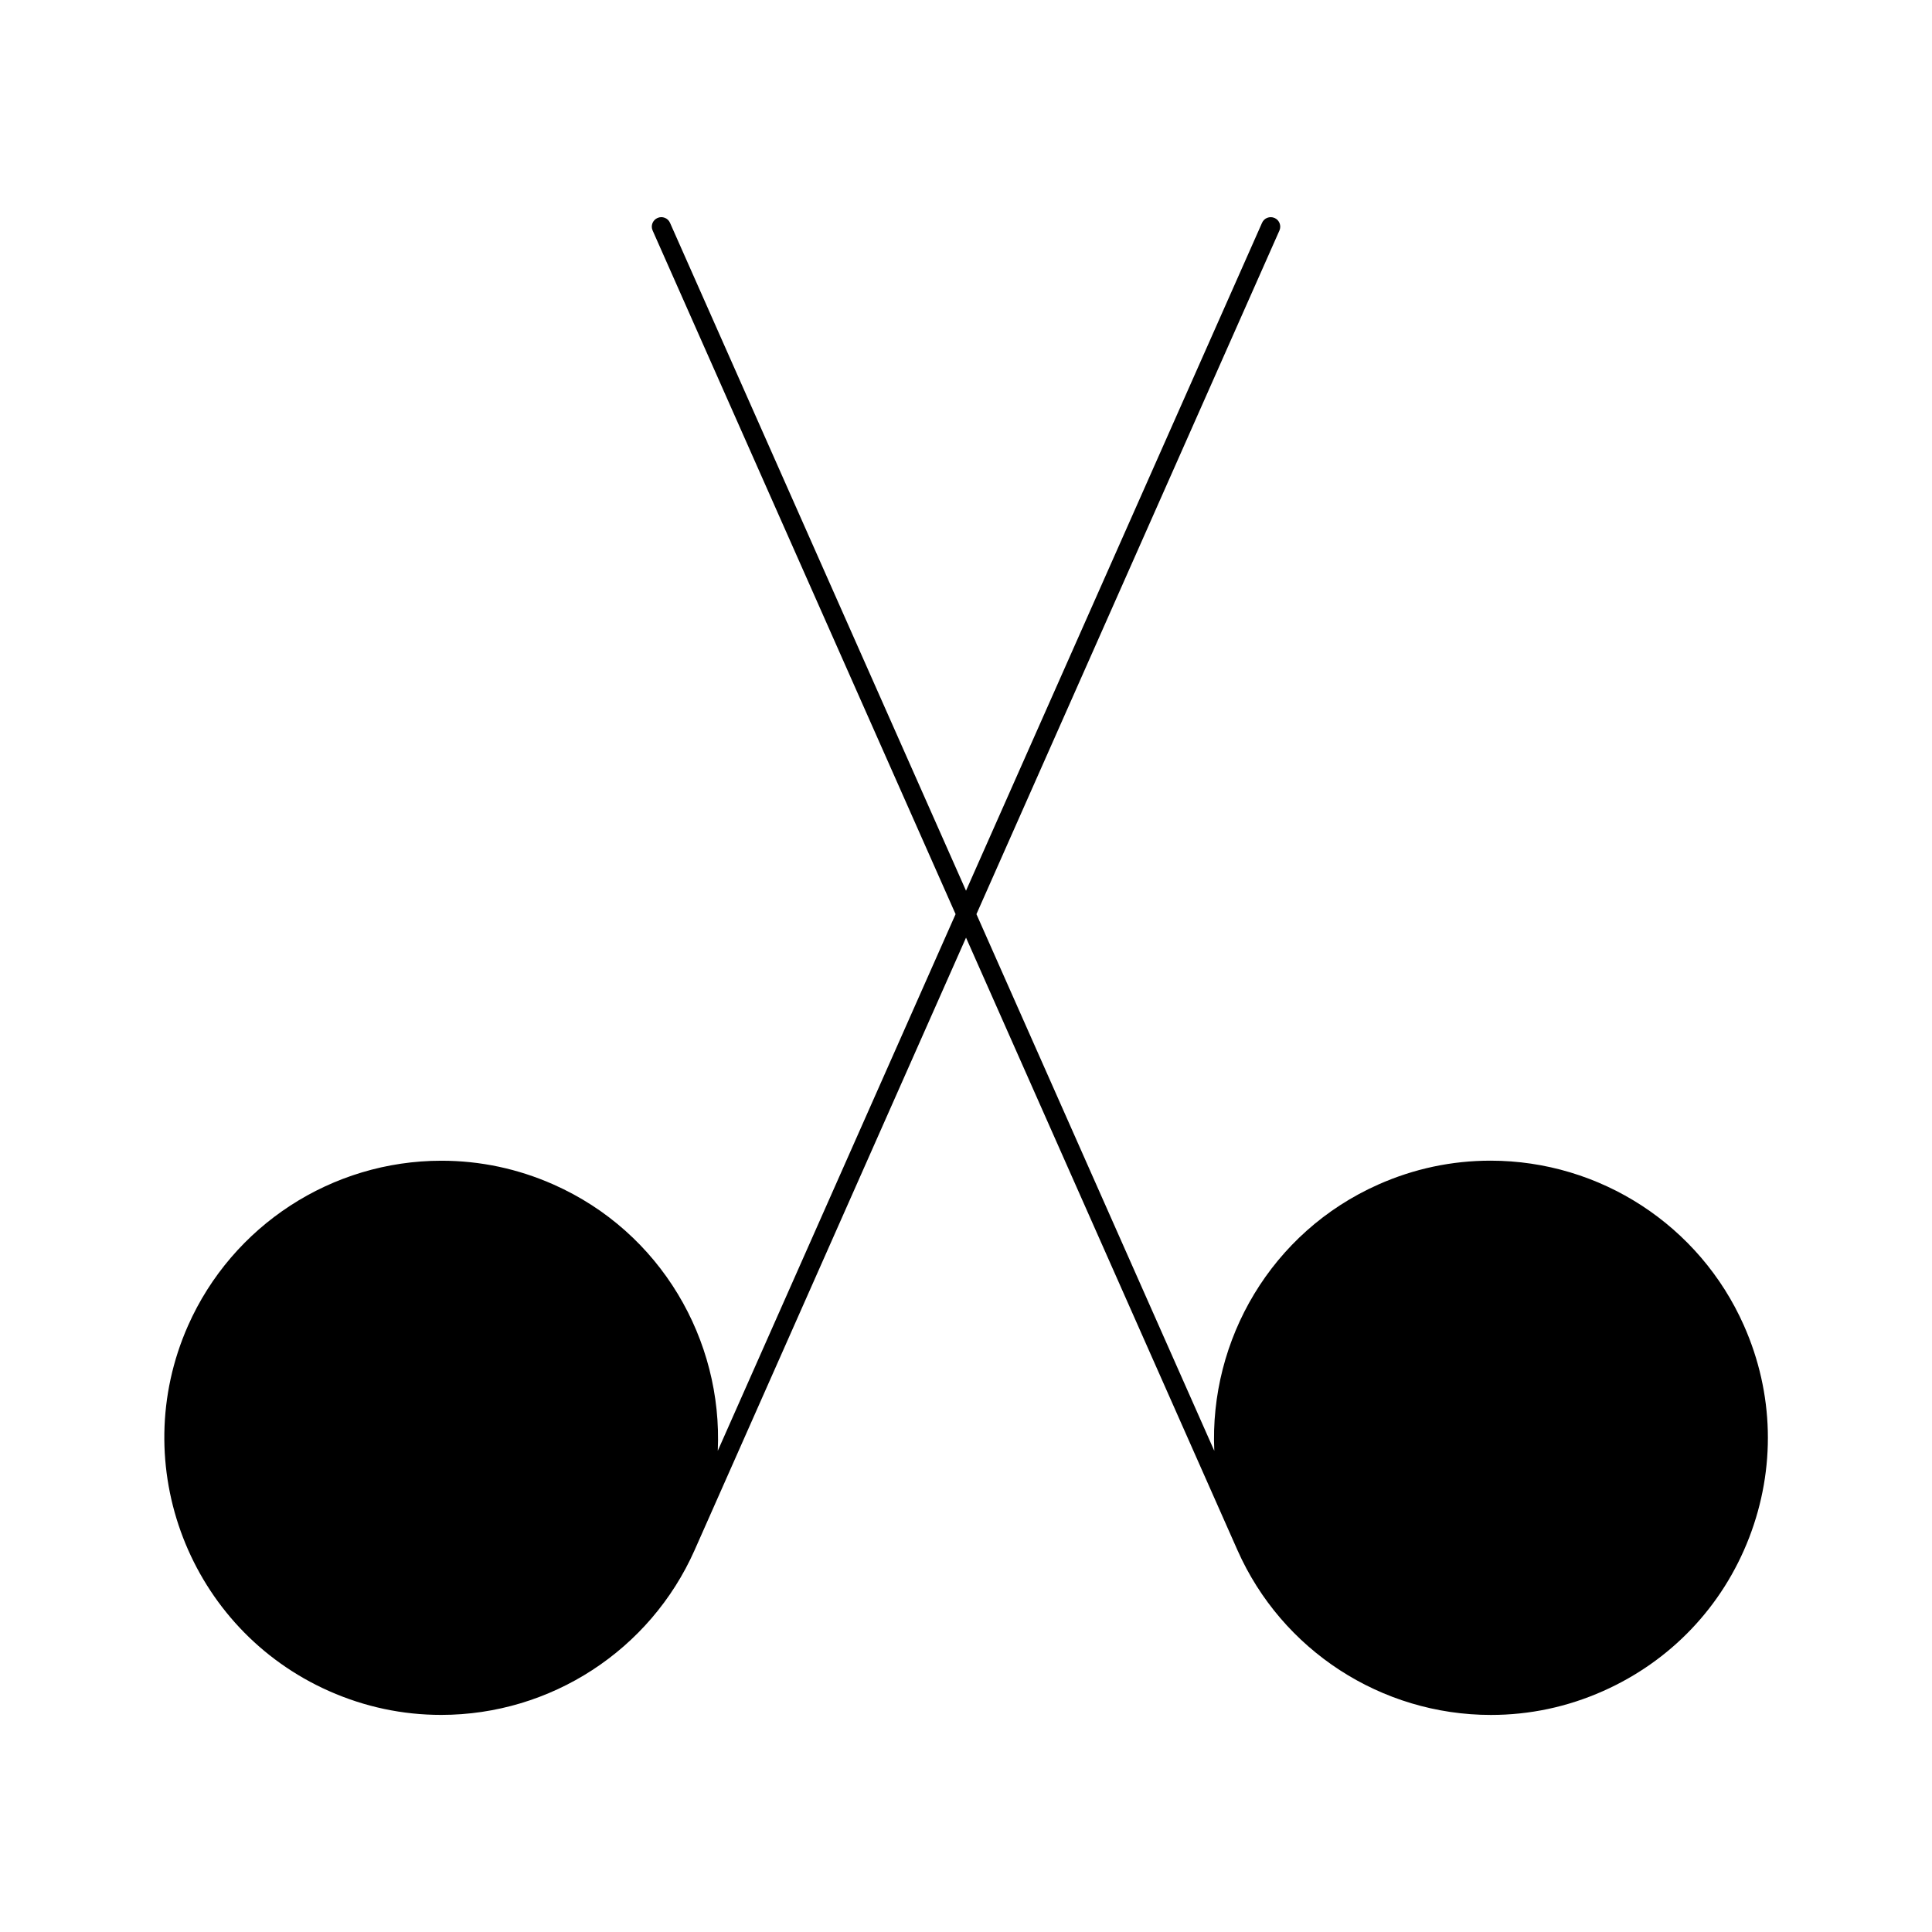 <?xml version="1.0" encoding="UTF-8"?>
<!-- Uploaded to: ICON Repo, www.iconrepo.com, Generator: ICON Repo Mixer Tools -->
<svg fill="#000000" width="800px" height="800px" version="1.1" viewBox="144 144 512 512" xmlns="http://www.w3.org/2000/svg">
 <path d="m606.16 495.28c-11.758-26.539-38.117-43.691-67.156-43.691-10.258 0-20.254 2.117-29.703 6.309-28.434 12.617-44.848 41.223-43.5 70.594l-63.035-142.23 80.297-181.17c0.562-1.27-0.012-2.762-1.281-3.324-1.281-0.555-2.762 0-3.324 1.281l-78.453 177-78.445-177c-0.562-1.289-2.074-1.844-3.324-1.281-1.27 0.562-1.855 2.055-1.281 3.324l80.285 181.17-63.023 142.22c1.34-29.363-15.074-57.957-43.508-70.562-9.453-4.191-19.457-6.316-29.715-6.316-29.031 0-55.391 17.148-67.156 43.691-16.395 37.012 0.371 80.457 37.383 96.863 9.453 4.191 19.438 6.309 29.695 6.309 29.039 0 55.398-17.141 67.168-43.68 0.012-0.02 0.02-0.051 0.031-0.07l71.891-162.23 71.895 162.24c0.012 0.02 0.02 0.051 0.031 0.07 11.758 26.539 38.129 43.68 67.168 43.68 10.258 0 20.254-2.117 29.695-6.309 17.926-7.949 31.699-22.398 38.754-40.688 7.059-18.309 6.566-38.262-1.387-56.188z"/>
</svg>